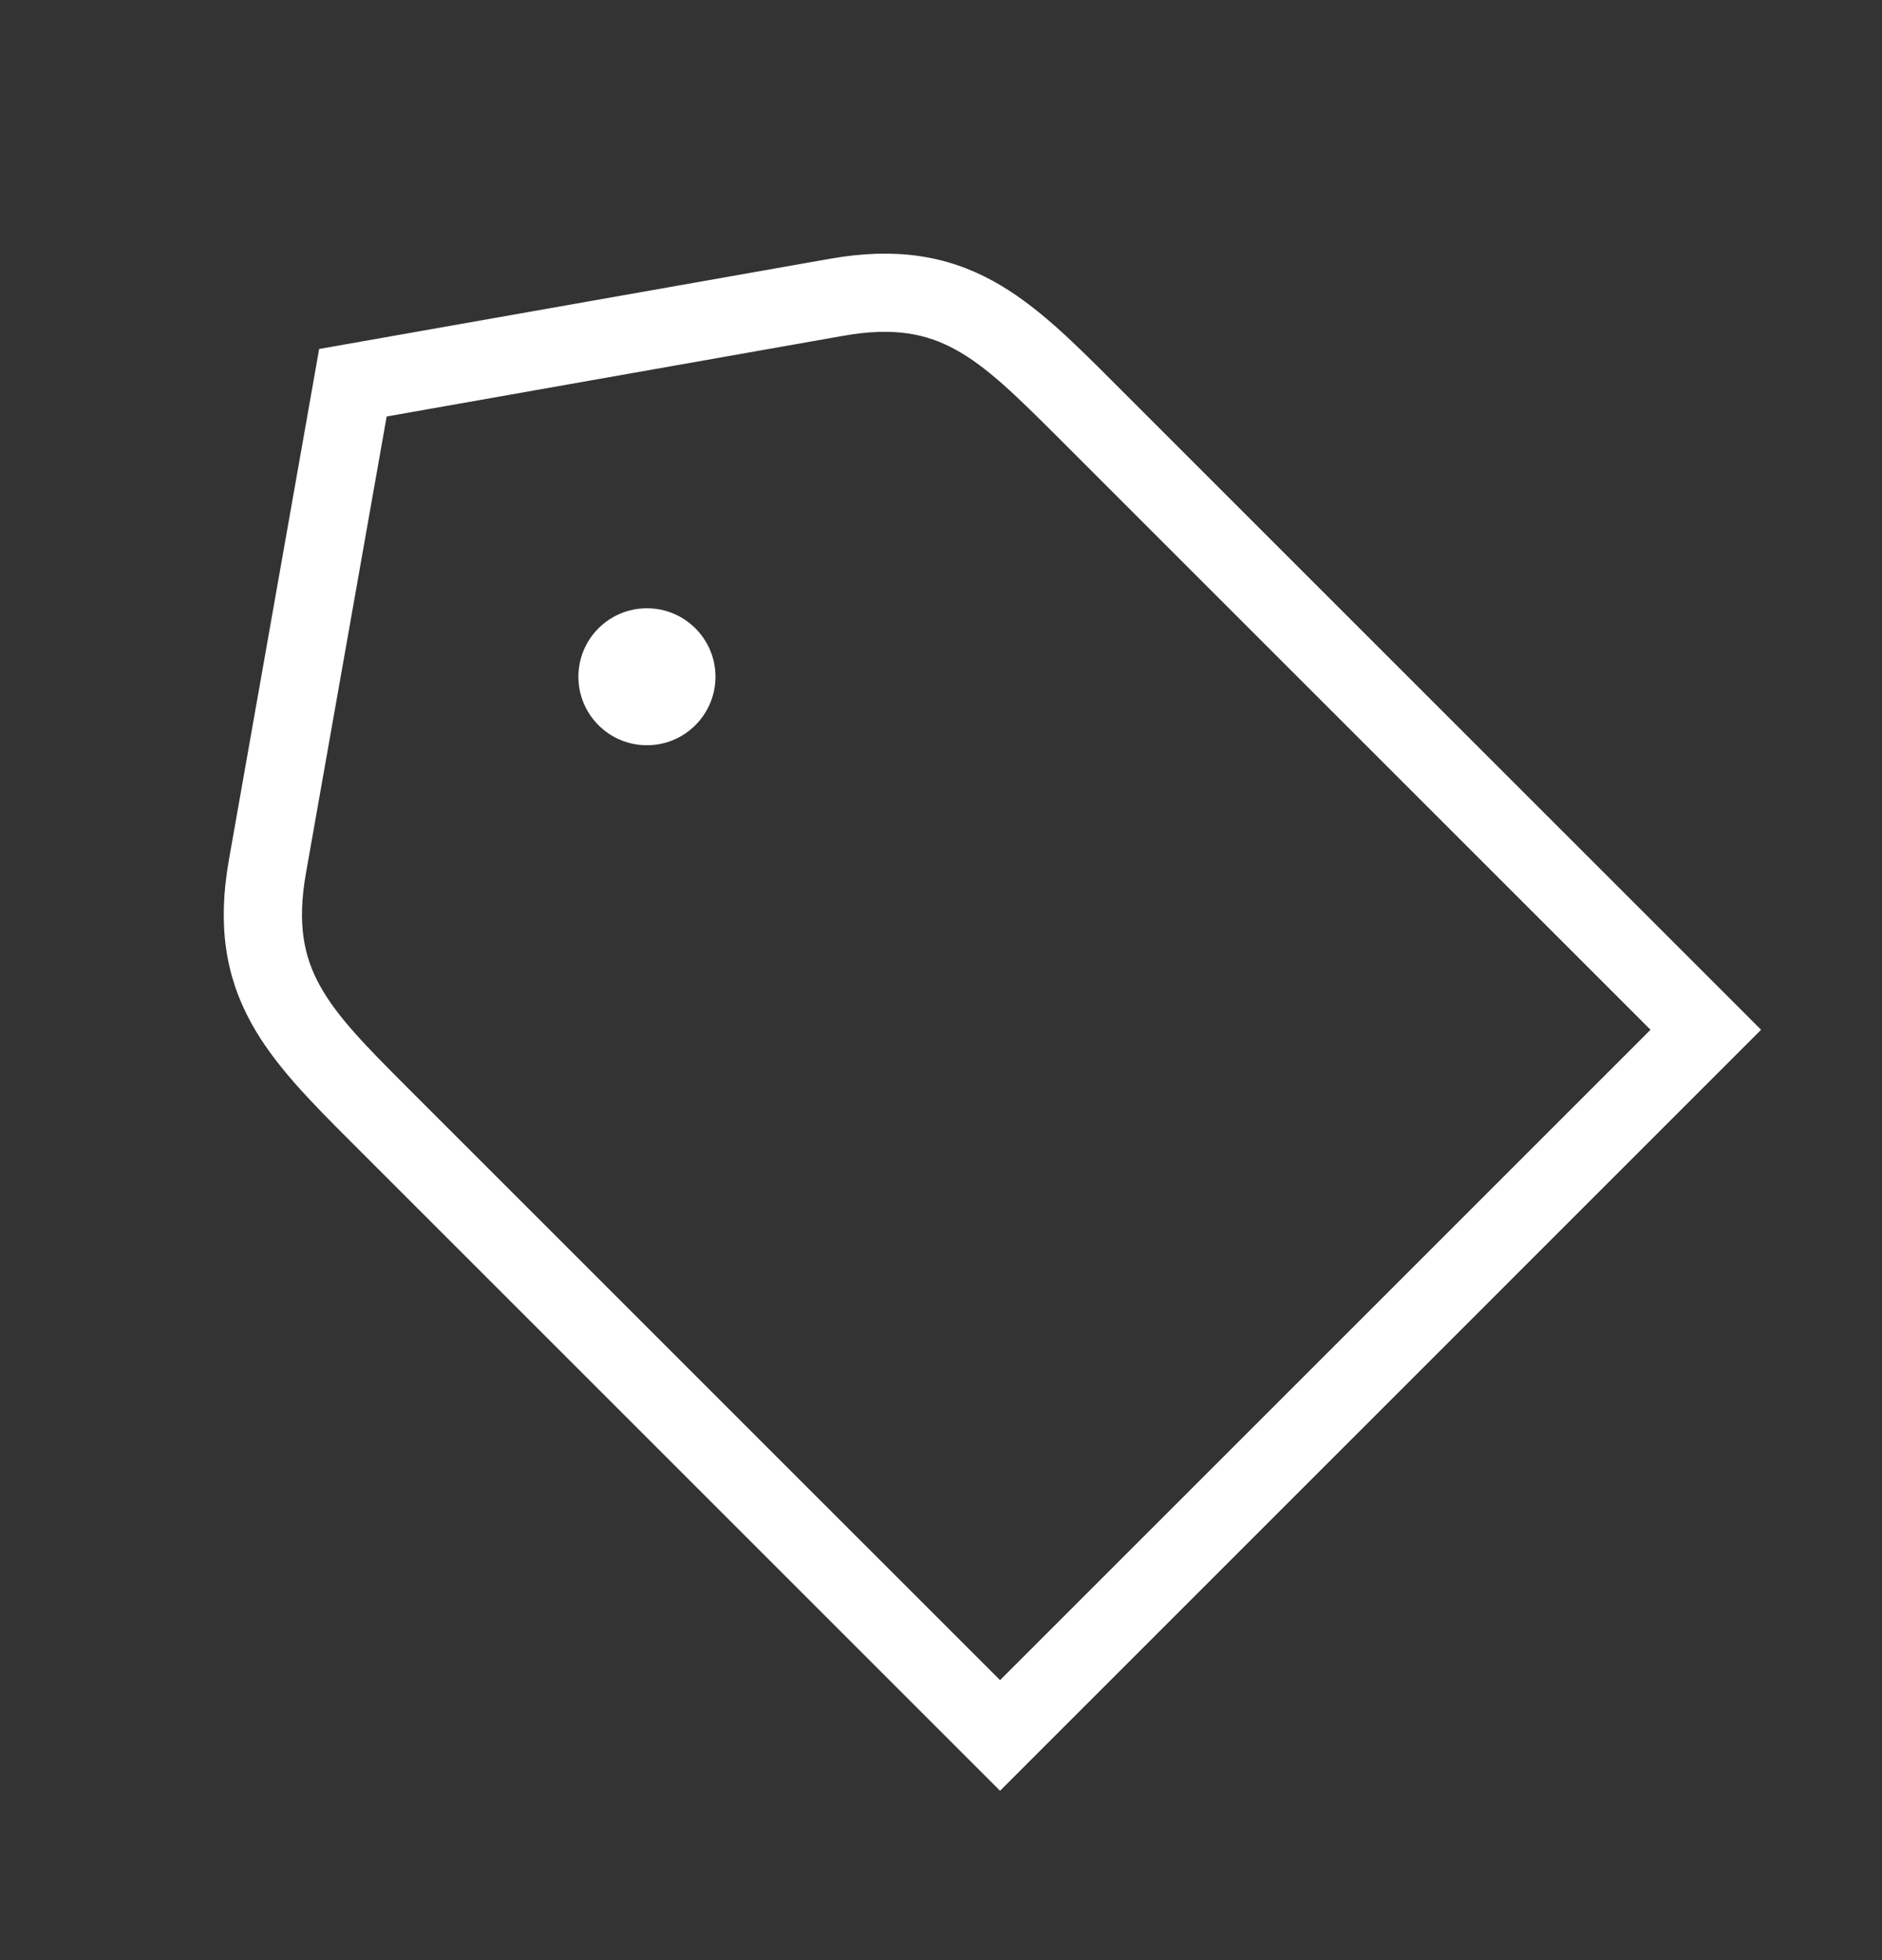 <svg width="24" height="25" viewBox="0 0 24 25" fill="none" xmlns="http://www.w3.org/2000/svg">
<rect x="0" y="0" width="24" height="25" fill="#333333" stroke="none"/>
<g id="bmw_next_icon/sales/price_tag">
<g id="Vector">
<path d="M4.468 14.555L12.753 22.84L22.458 13.134C19.697 10.373 16.935 7.612 14.174 4.85C13.673 4.349 13.203 3.879 12.662 3.583C12.071 3.259 11.422 3.153 10.586 3.3C8.414 3.683 6.242 4.067 4.07 4.451C3.686 6.623 3.302 8.795 2.919 10.967C2.771 11.802 2.877 12.45 3.2 13.041C3.496 13.583 3.967 14.053 4.468 14.555ZM12.753 21.429L5.208 13.884C4.662 13.338 4.295 12.965 4.075 12.563C3.875 12.196 3.788 11.783 3.901 11.14C4.244 9.197 4.587 7.255 4.931 5.312C6.873 4.969 8.816 4.625 10.759 4.282C11.402 4.169 11.816 4.257 12.183 4.458C12.587 4.679 12.96 5.047 13.508 5.594L21.048 13.134L12.753 21.429Z" fill="white"/>
<path d="M8.25 7.758C7.767 7.758 7.376 8.149 7.376 8.631C7.376 9.114 7.767 9.505 8.25 9.505C8.732 9.505 9.124 9.114 9.124 8.631C9.124 8.149 8.732 7.758 8.25 7.758Z" fill="white"/>
</g>
</g>
</svg>
